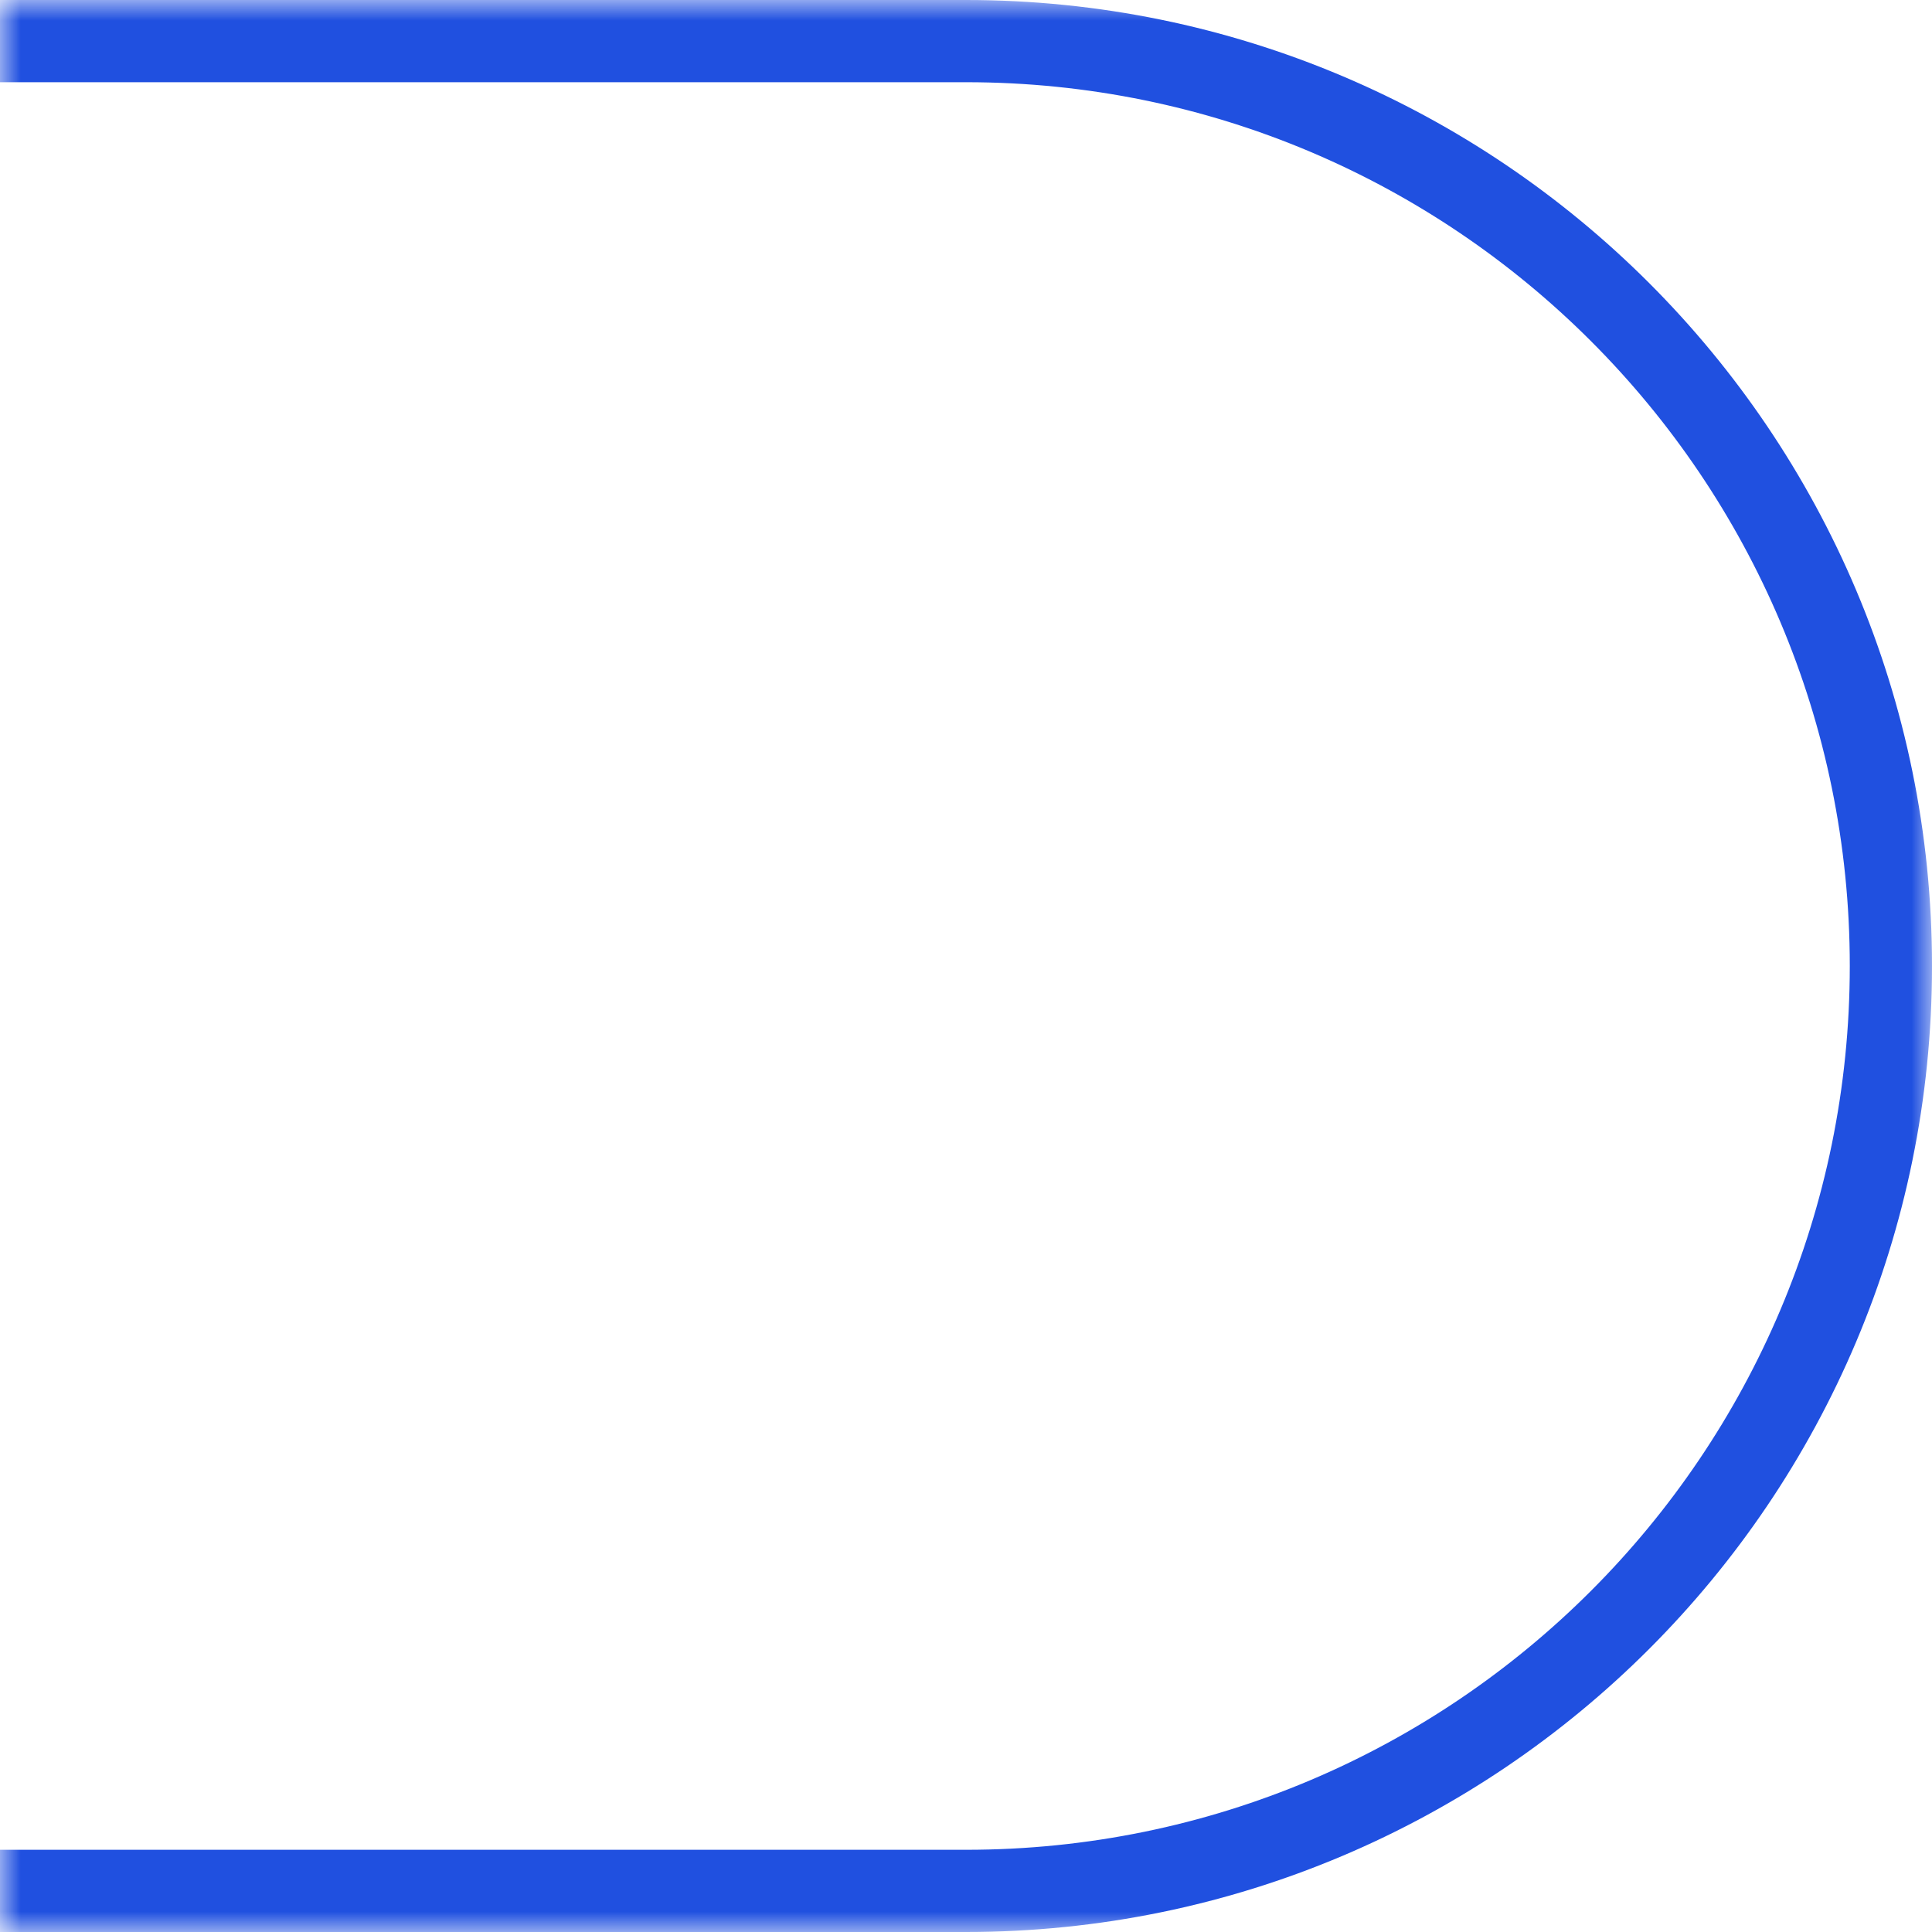 <?xml version="1.0" encoding="UTF-8"?> <svg xmlns="http://www.w3.org/2000/svg" width="47" height="47" viewBox="0 0 47 47" fill="none"> <mask id="mask0_143_27" style="mask-type:alpha" maskUnits="userSpaceOnUse" x="0" y="0" width="47" height="47"> <rect width="47" height="47" fill="white"></rect> </mask> <g mask="url(#mask0_143_27)"> <path d="M-582.5 1H23.5C35.926 1 46 11.074 46 23.5C46 35.926 35.926 46 23.5 46H-582.5C-594.926 46 -605 35.926 -605 23.5C-605 11.074 -594.926 1 -582.5 1Z" stroke="#2050E0" stroke-width="2"></path> </g> </svg> 